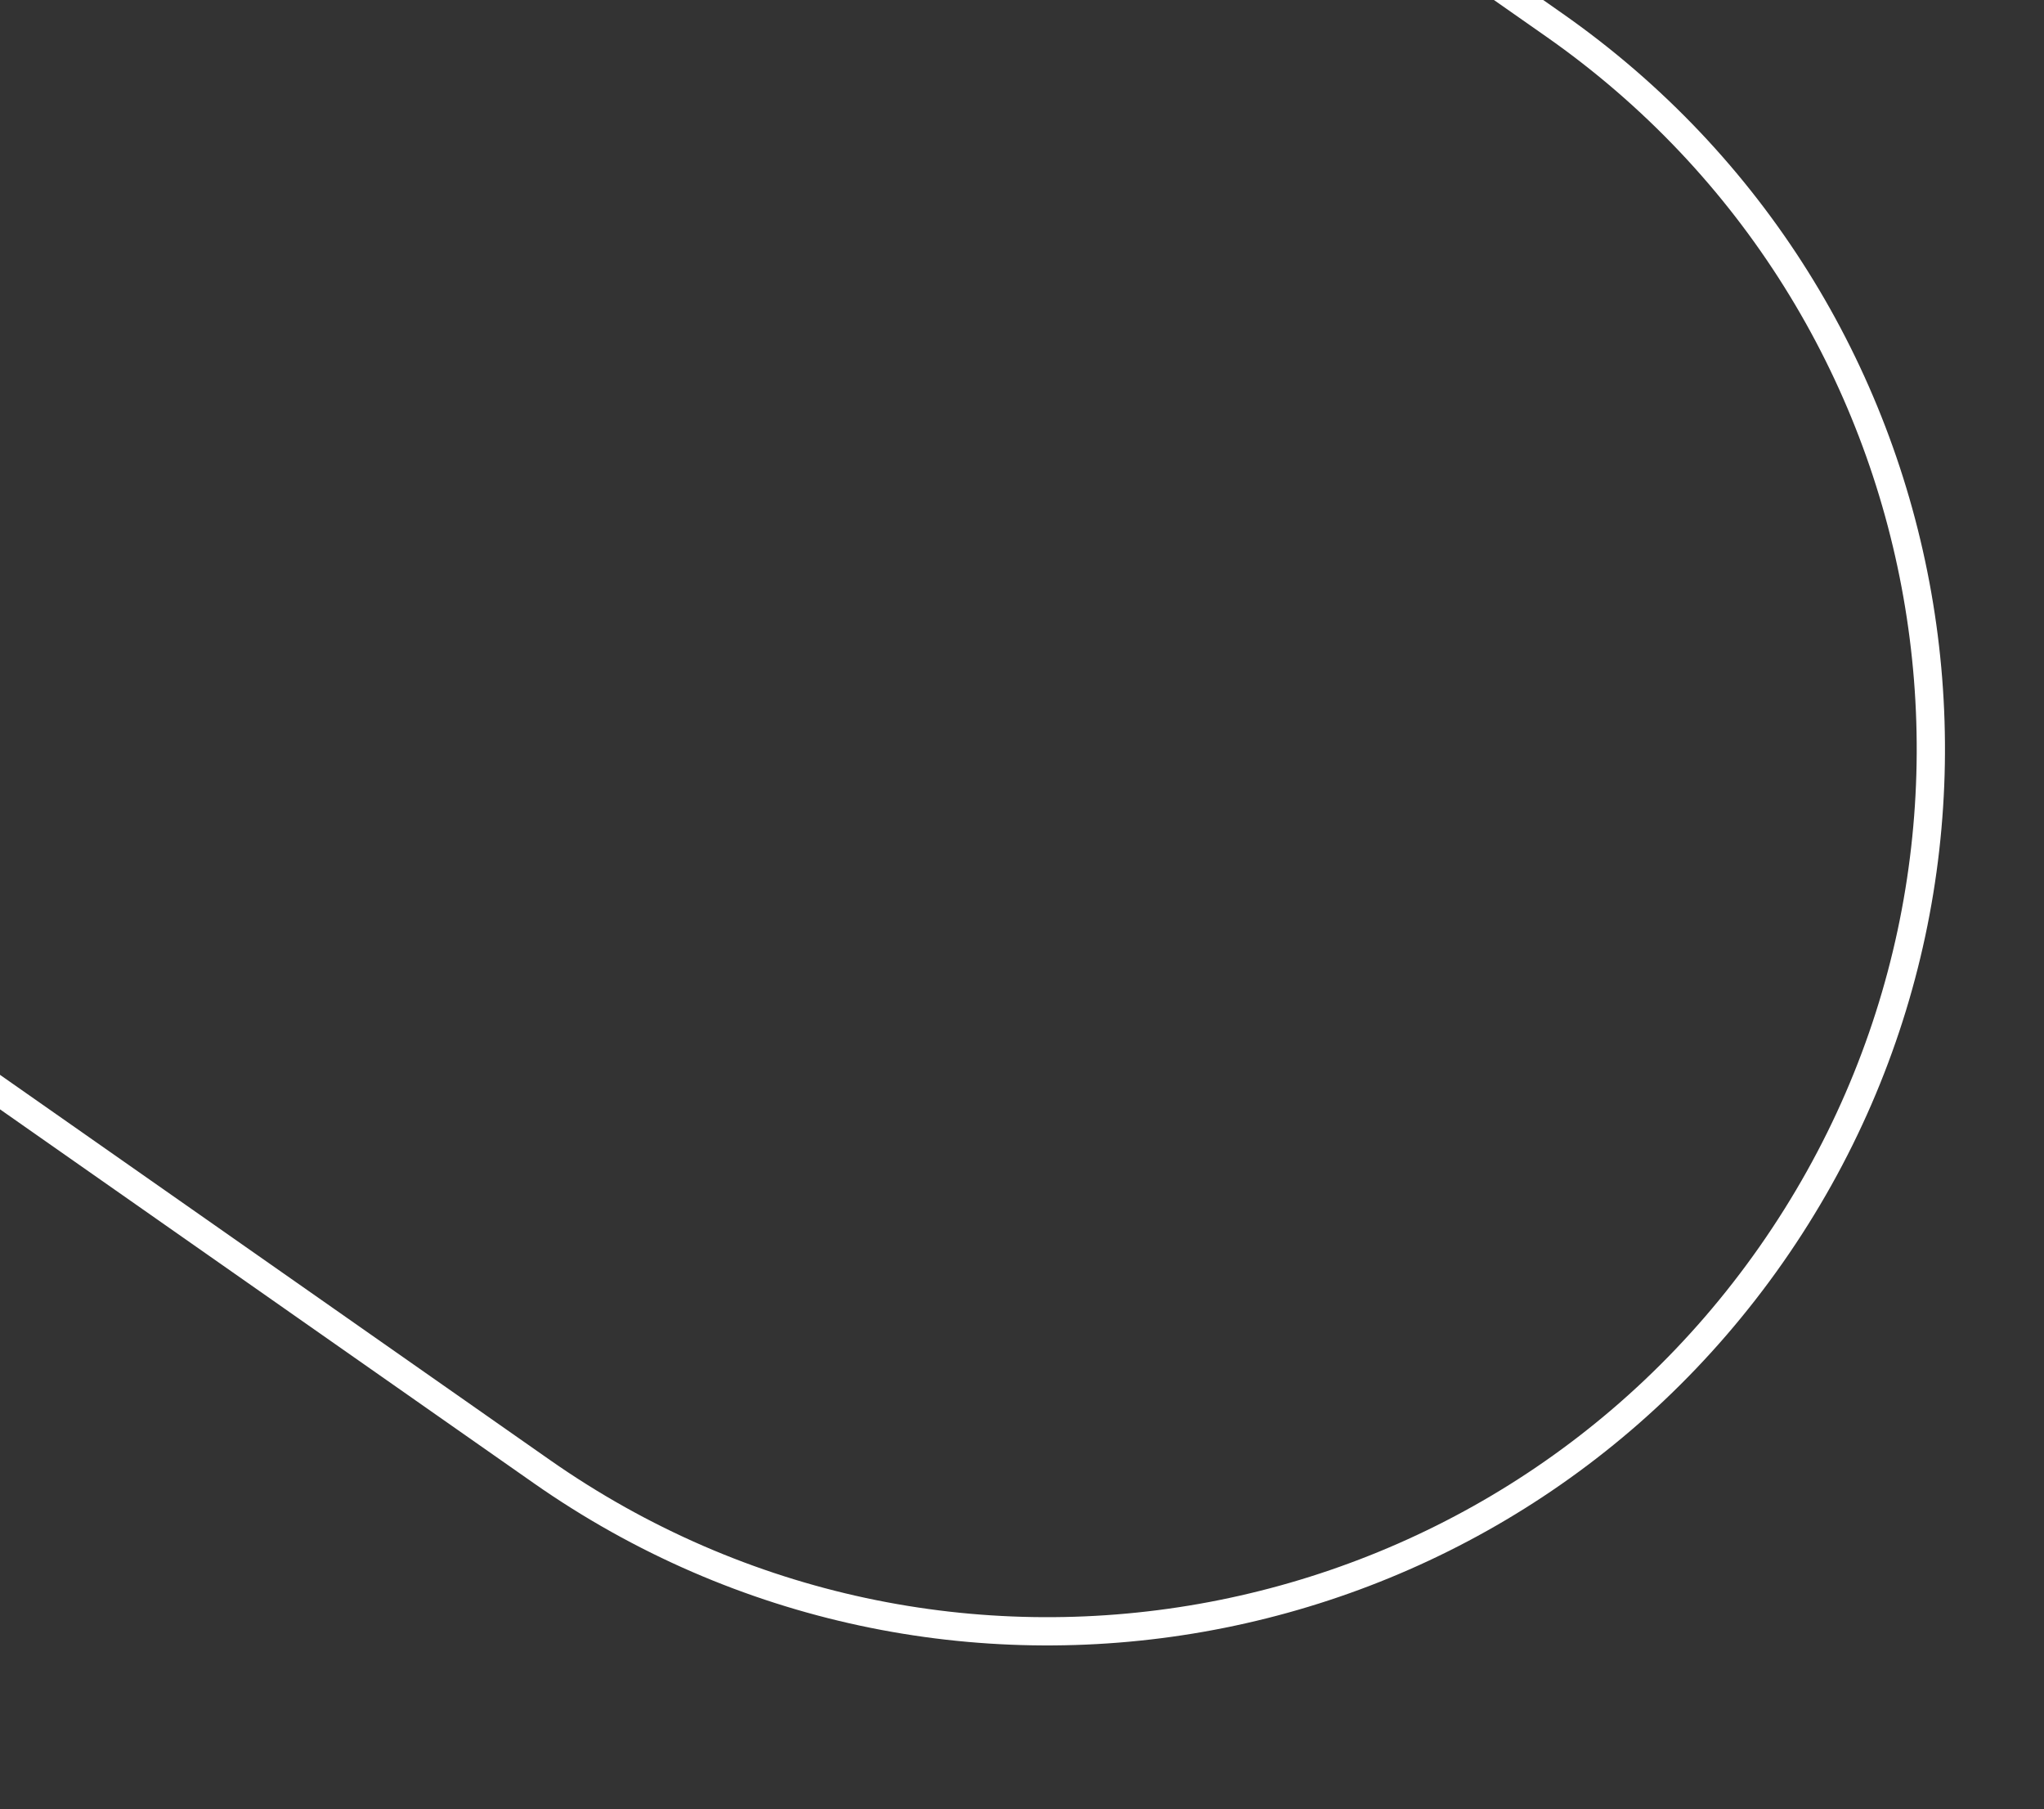 <?xml version="1.0" encoding="UTF-8"?> <svg xmlns="http://www.w3.org/2000/svg" width="113" height="100" viewBox="0 0 113 100" fill="none"><rect x="0" y="0" width="113" height="100" fill="#333333" stroke="none"/> <mask id="mask0_2189_741" style="mask-type:luminance" maskUnits="userSpaceOnUse" x="-9" y="-10" width="122" height="110"> <path d="M112.019 99.305H-9V-10.003H112.019V99.305Z" fill="white"></path> </mask> <g mask="url(#mask0_2189_741)"> <path d="M29.953 81.332L-53.191 23.114C-75.267 7.656 -80.633 -22.771 -65.175 -44.848C-49.717 -66.924 -19.289 -72.29 2.788 -56.832L85.932 1.386C108.008 16.845 113.374 47.272 97.915 69.349C82.457 91.425 52.029 96.791 29.953 81.332Z" stroke="white" stroke-width="1.562"></path> </g> </svg> 